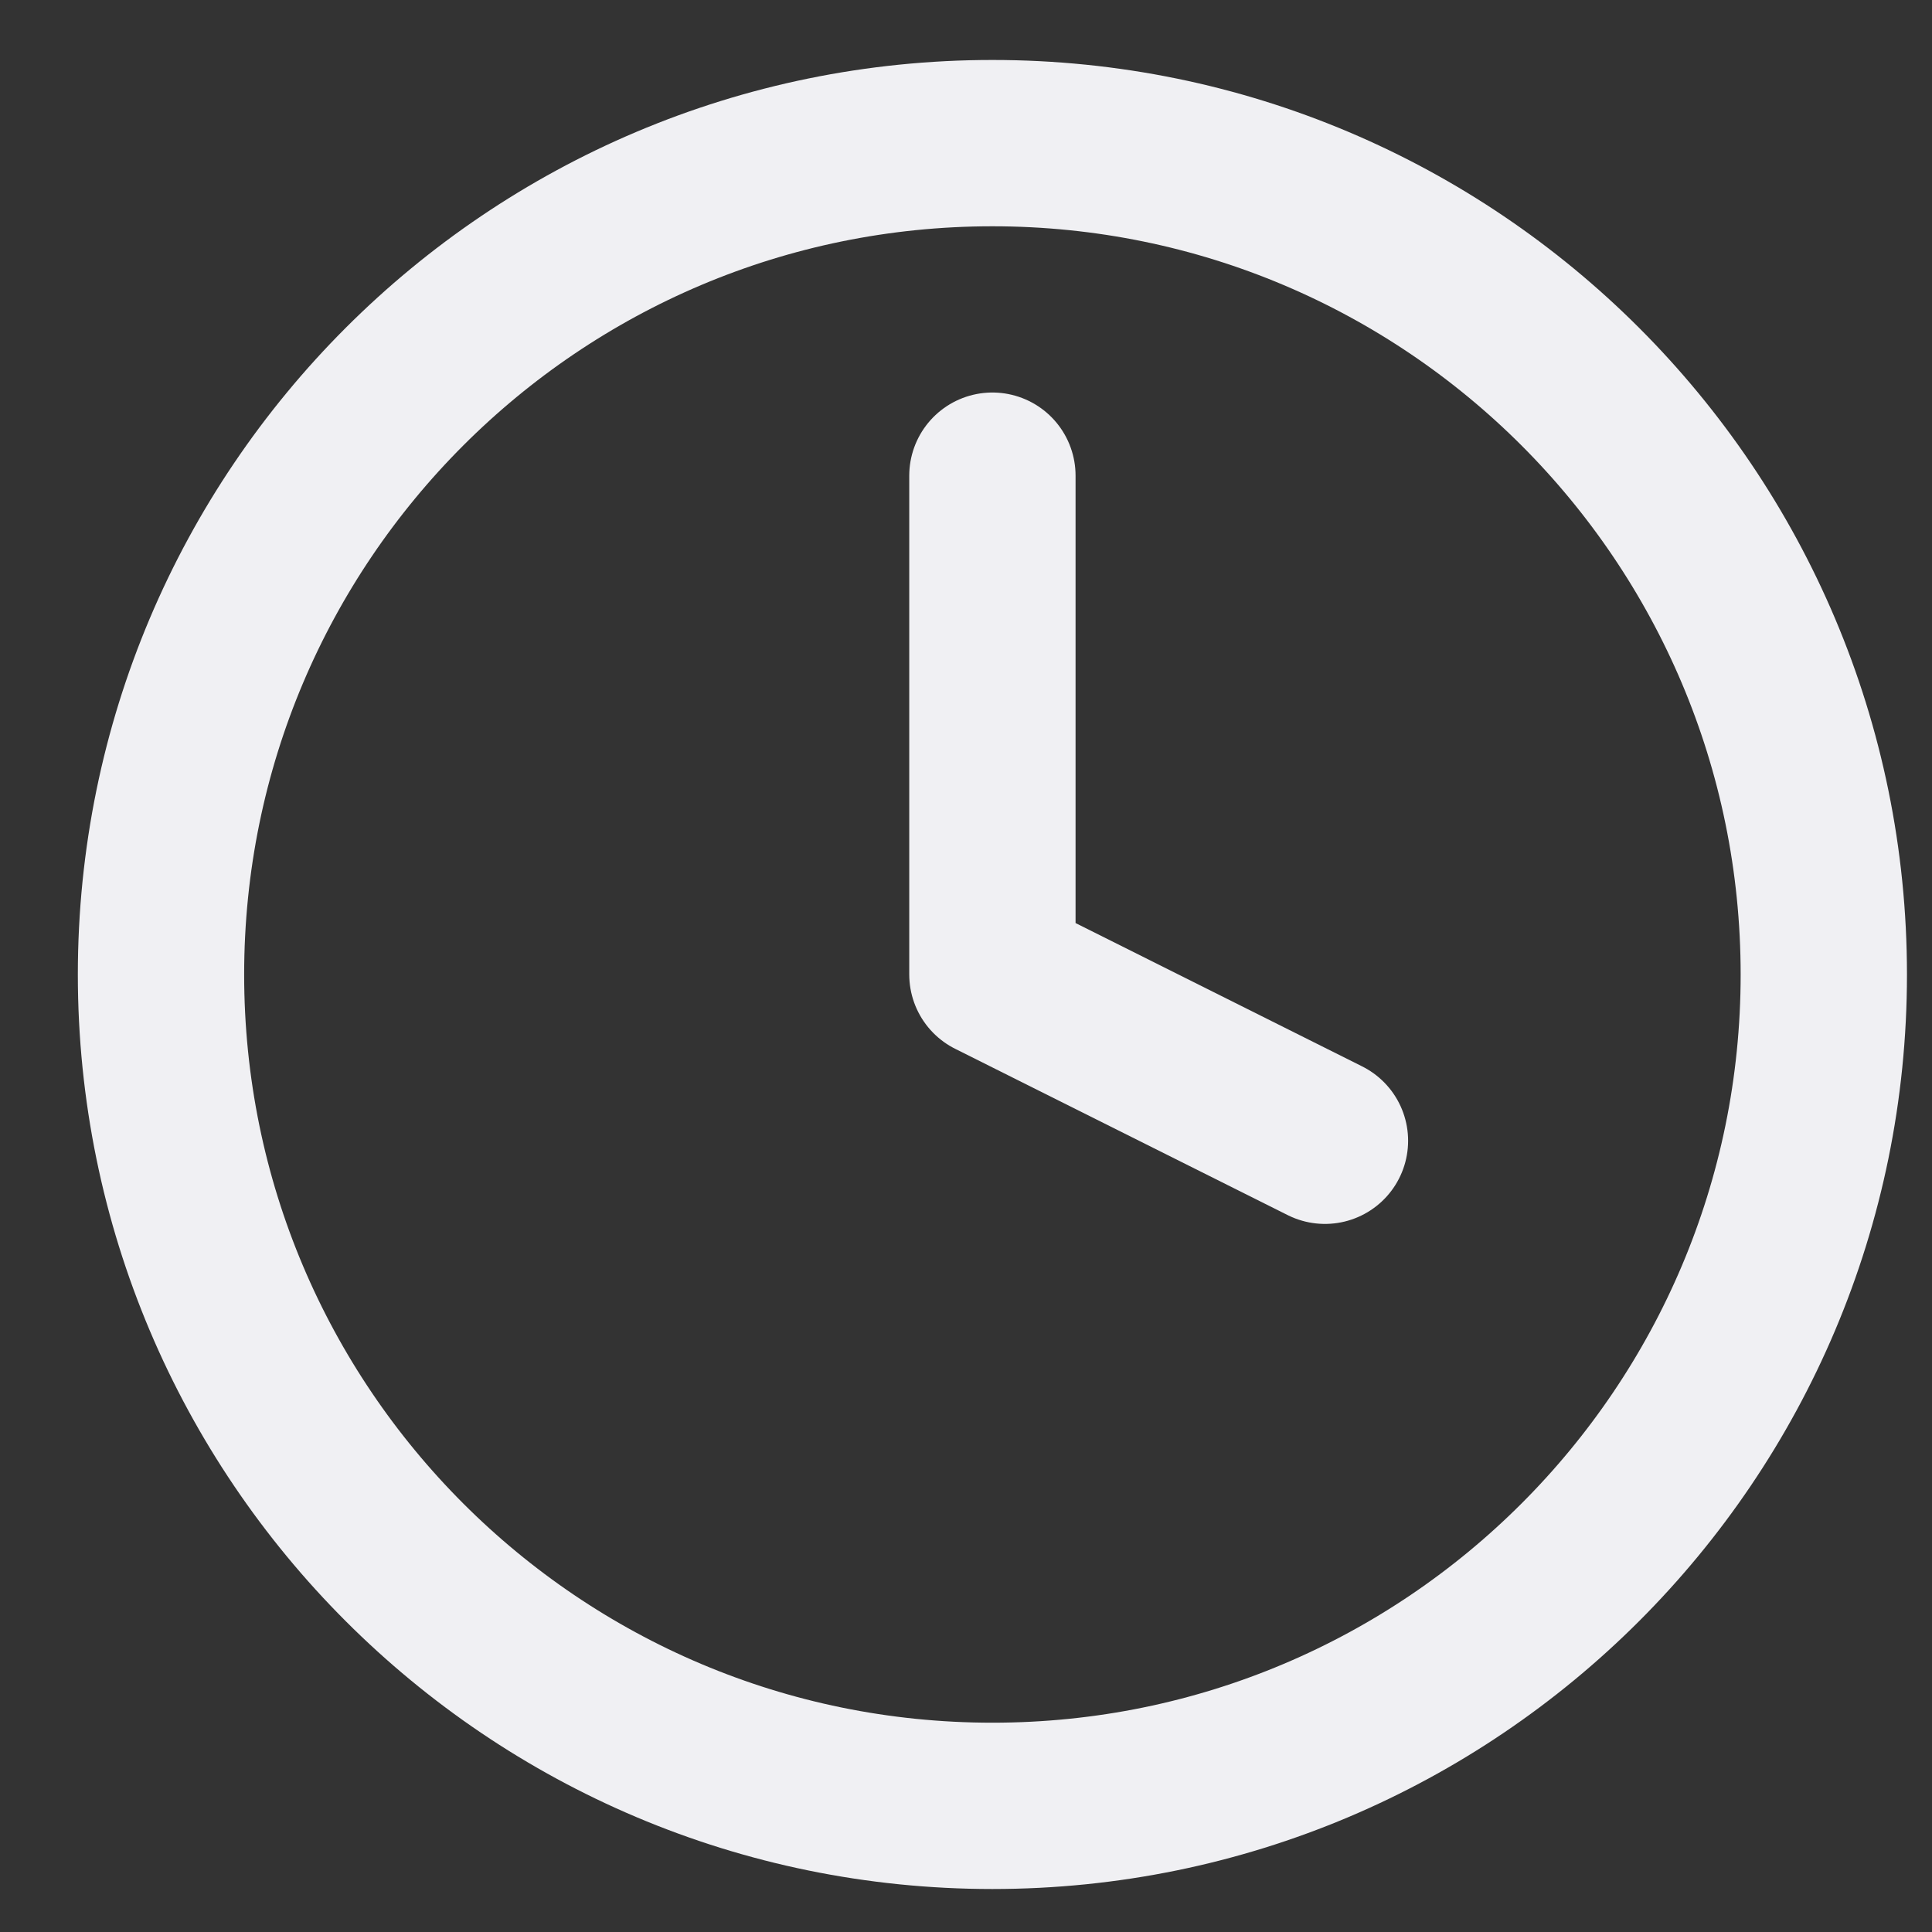 <svg xmlns="http://www.w3.org/2000/svg" width="24" height="24" viewBox="0 0 24 24" fill="none"><rect x="0" y="0" width="24" height="24" fill="#333333" stroke="none"/><path d="M12.328 5.909V12.105L16.459 14.171" stroke="#F0F0F3" stroke-width="2.066" stroke-linecap="round" stroke-linejoin="round"></path><path d="M12.328 22.433C18.032 22.433 22.656 17.809 22.656 12.106C22.656 6.402 18.032 1.778 12.328 1.778C6.624 1.778 2 6.402 2 12.106C2 17.809 6.624 22.433 12.328 22.433Z" stroke="#F0F0F3" stroke-width="2.066" stroke-linecap="round" stroke-linejoin="round"></path></svg>